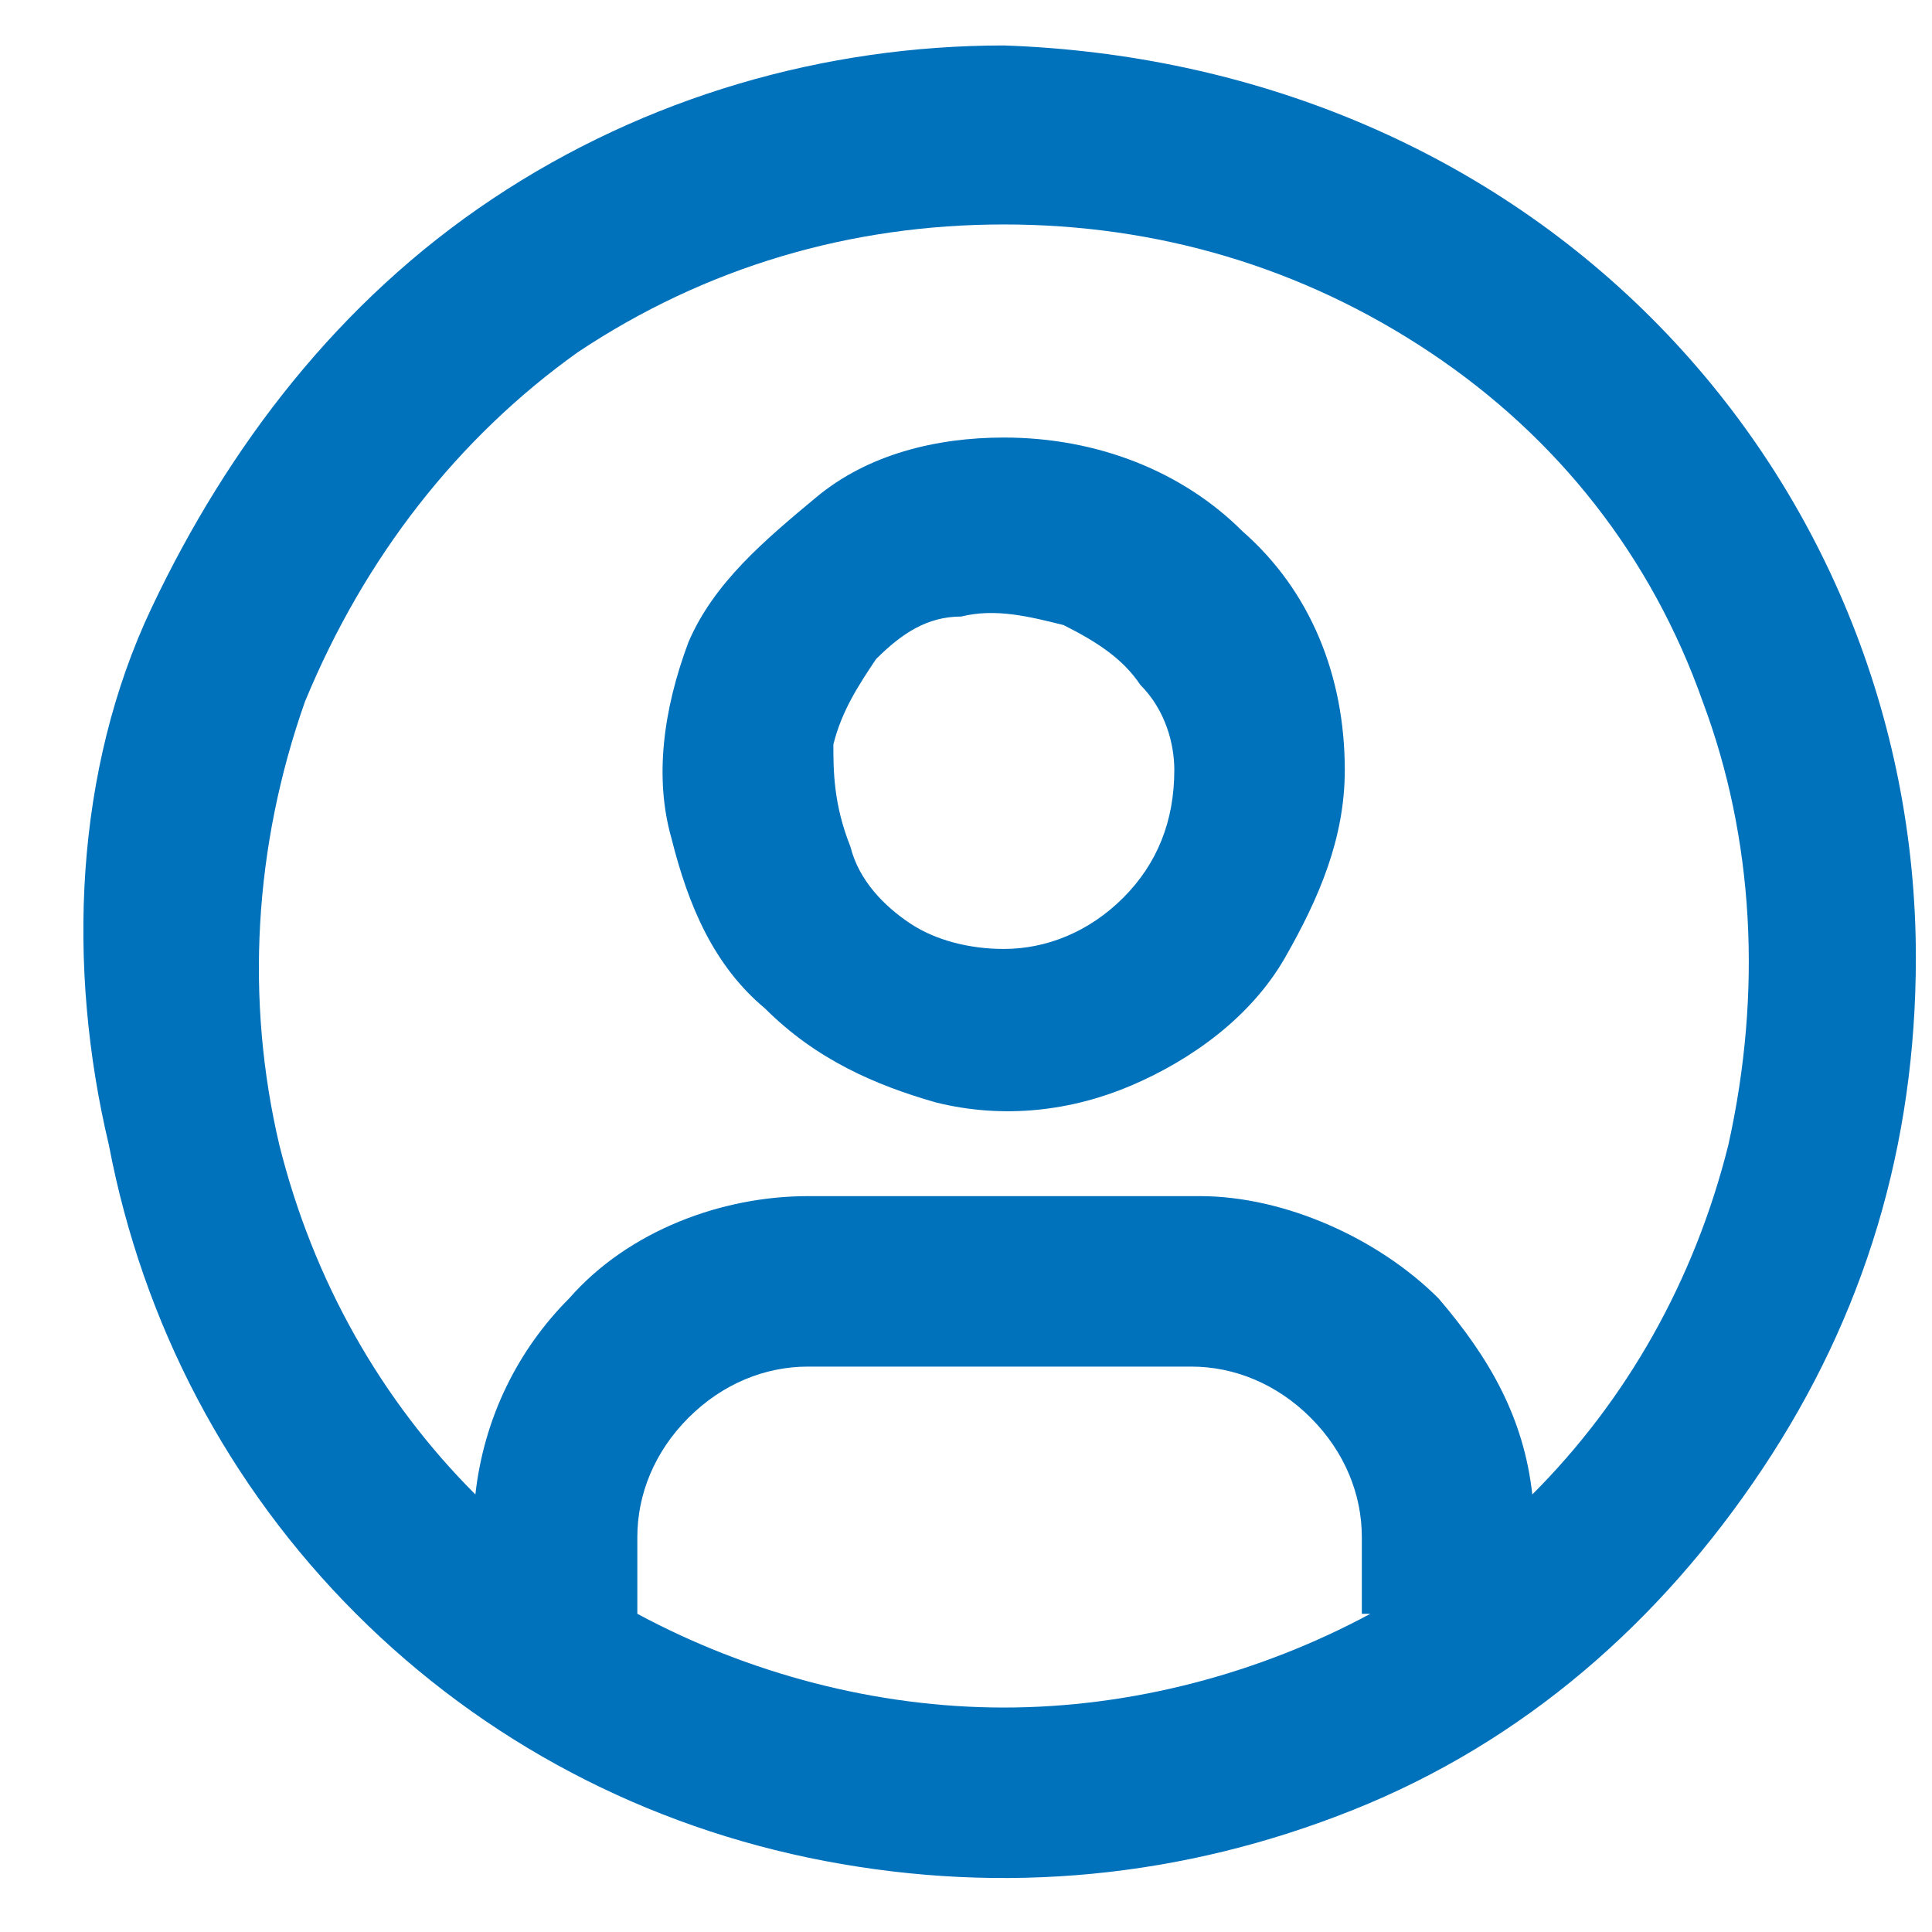 <svg width="17" height="17" viewBox="0 0 17 17" fill="none" xmlns="http://www.w3.org/2000/svg">
<path fill-rule="evenodd" clip-rule="evenodd" d="M14.533 2.8C13.033 1.3 11.008 0.475 8.833 0.4C7.258 0.4 5.683 0.85 4.333 1.75C2.983 2.65 2.008 3.925 1.333 5.35C0.658 6.775 0.583 8.5 0.958 10.075C1.258 11.65 2.008 13.075 3.133 14.2C4.258 15.325 5.683 16.075 7.258 16.375C8.833 16.675 10.408 16.525 11.908 15.925C13.408 15.325 14.608 14.275 15.508 12.925C16.408 11.575 16.858 10.075 16.858 8.425C16.858 6.325 16.033 4.3 14.533 2.8ZM12.058 14.2C11.083 14.725 9.958 15.025 8.833 15.025C7.708 15.025 6.583 14.725 5.608 14.2V13.525C5.608 13.15 5.758 12.775 6.058 12.475C6.358 12.175 6.733 12.025 7.108 12.025H10.483C10.858 12.025 11.233 12.175 11.533 12.475C11.833 12.775 11.983 13.15 11.983 13.525V14.2H12.058ZM15.208 10.075C14.908 11.275 14.308 12.325 13.483 13.15C13.408 12.475 13.108 11.95 12.658 11.425C12.133 10.9 11.308 10.525 10.558 10.525H7.108C6.358 10.525 5.533 10.825 5.008 11.425C4.558 11.875 4.258 12.475 4.183 13.15C3.358 12.325 2.758 11.275 2.458 10.075C2.158 8.8 2.233 7.45 2.683 6.175C3.208 4.9 4.033 3.85 5.083 3.1C6.208 2.35 7.483 1.975 8.833 1.975C10.183 1.975 11.458 2.35 12.583 3.1C13.708 3.85 14.533 4.9 14.983 6.175C15.433 7.375 15.508 8.725 15.208 10.075ZM8.833 3.85C8.233 3.85 7.633 4 7.183 4.375C6.733 4.75 6.283 5.125 6.058 5.65C5.833 6.25 5.758 6.85 5.908 7.375C6.058 7.975 6.283 8.5 6.733 8.875C7.183 9.325 7.708 9.55 8.233 9.7C8.833 9.85 9.433 9.775 9.958 9.55C10.483 9.325 11.008 8.95 11.308 8.425C11.608 7.9 11.833 7.375 11.833 6.775C11.833 5.95 11.533 5.2 10.933 4.675C10.408 4.15 9.658 3.85 8.833 3.85ZM9.883 7.9C9.583 8.2 9.208 8.35 8.833 8.35C8.533 8.35 8.233 8.275 8.008 8.125C7.783 7.975 7.558 7.75 7.483 7.45C7.333 7.075 7.333 6.775 7.333 6.55C7.408 6.25 7.558 6.025 7.708 5.8C7.933 5.575 8.158 5.425 8.458 5.425C8.758 5.35 9.058 5.425 9.358 5.5C9.658 5.65 9.883 5.8 10.033 6.025C10.258 6.25 10.333 6.55 10.333 6.775C10.333 7.225 10.183 7.6 9.883 7.9Z" fill="#0071BB"/>
</svg>
